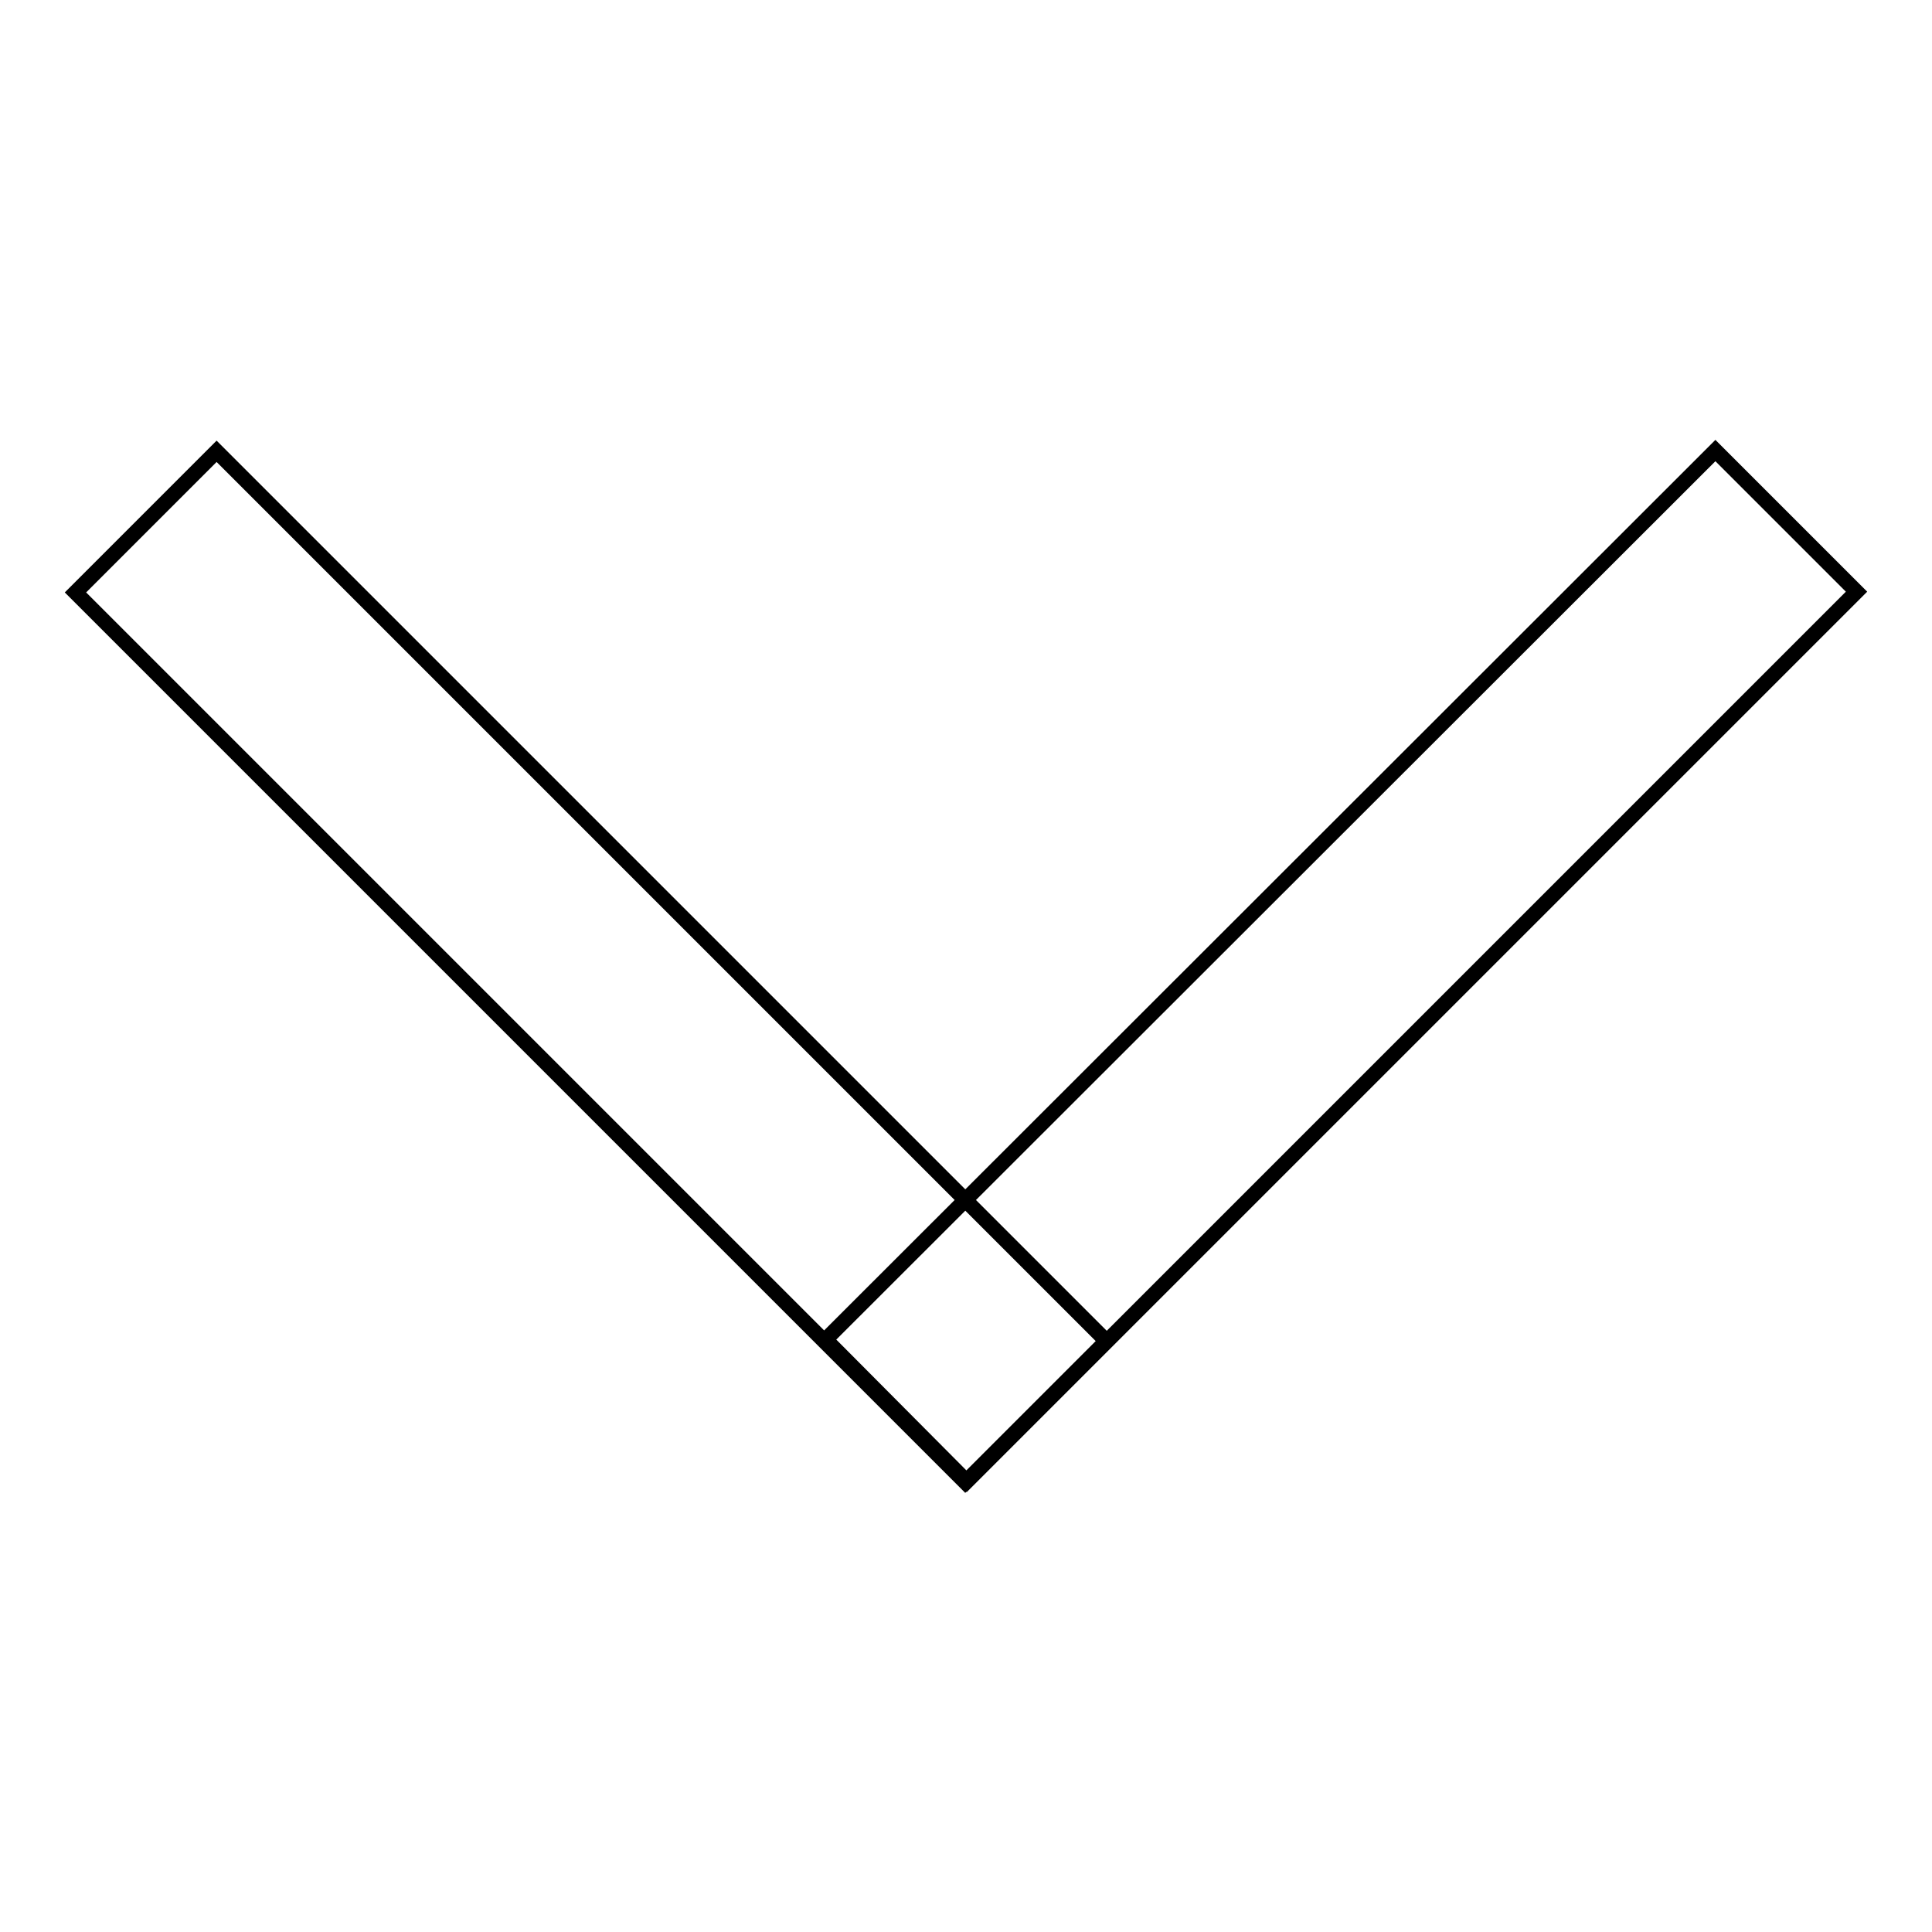 <?xml version="1.0" encoding="utf-8"?>
<!-- Svg Vector Icons : http://www.onlinewebfonts.com/icon -->
<!DOCTYPE svg PUBLIC "-//W3C//DTD SVG 1.1//EN" "http://www.w3.org/Graphics/SVG/1.1/DTD/svg11.dtd">
<svg version="1.1" xmlns="http://www.w3.org/2000/svg" xmlns:xlink="http://www.w3.org/1999/xlink" x="0px" y="0px" viewBox="0 0 256 256" enable-background="new 0 0 256 256" xml:space="preserve">
<g> <path stroke-width="2" fill-opacity="0" stroke="#000000"  d="M10,78.5l18.7-18.7l117.9,117.9l-18.7,18.7L10,78.5z"/> <path stroke-width="2" fill-opacity="0" stroke="#000000"  d="M109.4,177.5L227.3,59.7L246,78.4L128.1,196.3L109.4,177.5z"/></g>
</svg>